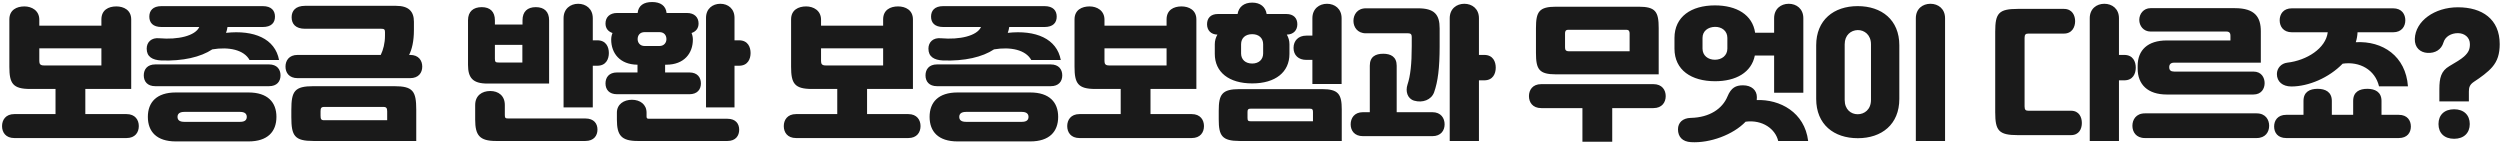 <svg width="616" height="36" viewBox="0 0 616 36" fill="none" xmlns="http://www.w3.org/2000/svg">
<path d="M21.025 28.112H31.177C33.337 28.112 34.201 29.588 34.201 31.064C34.201 32.612 33.301 34.016 31.177 34.016H3.529C1.405 34.016 0.505 32.612 0.505 31.064C0.505 29.588 1.369 28.112 3.529 28.112H13.681V21.92H7.453C3.133 21.92 2.305 20.552 2.305 16.448V4.784C2.305 2.444 4.105 1.58 6.013 1.58C7.813 1.58 9.685 2.588 9.685 4.856V6.332H24.985V4.784C24.985 2.444 26.749 1.58 28.657 1.58C30.493 1.58 32.329 2.48 32.329 4.784V21.92H21.025V28.112ZM9.685 11.912V15.044C9.685 15.764 9.937 16.124 10.801 16.124H24.985V11.912H9.685ZM39.277 9.428C43.849 9.824 48.097 8.852 49.105 6.656H39.817C37.657 6.656 36.793 5.576 36.793 4.1C36.793 2.66 37.621 1.508 39.817 1.508H64.729C66.925 1.508 67.753 2.66 67.753 4.1C67.753 5.576 66.889 6.656 64.729 6.656H56.053C55.981 7.16 55.873 7.628 55.693 8.096C62.605 7.34 67.789 9.536 68.761 14.792H61.489C60.121 12.272 56.377 11.48 52.309 12.164C49.429 14.072 45.073 15.08 39.745 14.9C37.513 14.792 36.145 13.964 36.145 11.984C36.145 10.4 37.297 9.212 39.277 9.428ZM38.269 15.872H66.277C68.257 15.872 69.121 17.096 69.121 18.572C69.121 20.084 68.221 21.236 66.277 21.236H38.269C36.325 21.236 35.425 20.084 35.425 18.572C35.425 17.096 36.289 15.872 38.269 15.872ZM43.309 22.784H61.237C65.953 22.784 68.113 25.196 68.113 28.796C68.113 32.432 65.953 34.844 61.237 34.844H43.309C38.593 34.844 36.433 32.432 36.433 28.796C36.433 25.196 38.593 22.784 43.309 22.784ZM45.397 30.02H59.185C60.337 30.02 60.805 29.552 60.805 28.796C60.805 28.076 60.337 27.572 59.185 27.572H45.397C44.209 27.572 43.741 28.076 43.741 28.796C43.741 29.552 44.209 30.02 45.397 30.02ZM100.801 13.532H101.053C103.177 13.532 104.041 14.936 104.041 16.412C104.041 17.924 103.141 19.256 101.053 19.256H73.333C71.245 19.256 70.345 17.924 70.345 16.412C70.345 14.936 71.209 13.532 73.333 13.532H93.817C94.429 12.272 94.861 10.652 94.861 8.78V7.88C94.861 7.232 94.609 7.088 93.961 7.088H75.169C72.829 7.088 71.857 5.9 71.857 4.244C71.857 2.696 72.793 1.436 75.169 1.436H97.597C100.729 1.436 101.989 2.84 101.989 5.36V7.412C101.989 10.184 101.485 12.2 100.801 13.532ZM77.221 21.236H97.129C101.773 21.236 102.565 22.46 102.565 27.068V34.736H77.221C72.577 34.736 71.785 33.476 71.785 28.868V27.068C71.785 22.46 72.577 21.236 77.221 21.236ZM79.849 29.624H95.401V27.464C95.401 26.672 95.221 26.348 94.501 26.348H79.849C79.129 26.348 78.985 26.672 78.985 27.464V28.472C78.985 29.336 79.129 29.624 79.849 29.624ZM146.063 9.932H147.179C149.375 9.932 150.023 11.624 150.023 13.064C150.023 14.54 149.339 16.196 147.179 16.196H146.063V26.456H138.863V4.496C138.863 2.156 140.555 0.932 142.463 0.932C144.371 0.932 146.063 2.156 146.063 4.496V9.932ZM135.299 5V20.588H120.071C116.471 20.588 115.319 19.148 115.319 15.98V5C115.319 2.84 116.615 1.76 118.703 1.76C120.755 1.76 121.943 2.876 121.943 5V6.044H128.747V5C128.747 2.84 129.971 1.76 132.023 1.76C134.111 1.76 135.299 2.876 135.299 5ZM128.711 15.404V11.048H121.943V14.468C121.943 15.296 122.123 15.404 122.951 15.404H128.711ZM125.255 29.192H144.227C146.387 29.192 147.215 30.488 147.215 31.928C147.215 33.404 146.351 34.736 144.227 34.736H122.195C118.163 34.736 117.083 33.332 117.083 29.48V25.88C117.083 23.54 118.775 22.424 120.791 22.424C122.807 22.424 124.391 23.576 124.391 25.88V28.4C124.391 29.084 124.571 29.192 125.255 29.192ZM169.859 23.216H152.039C150.095 23.216 149.195 22.064 149.195 20.552C149.195 19.076 150.059 17.852 152.039 17.852H157.079V15.944C152.687 15.908 150.599 13.064 150.599 9.752C150.599 9.212 150.707 8.636 150.923 8.132C149.843 7.772 149.195 6.98 149.195 5.792C149.195 4.244 150.239 3.2 152.039 3.2H157.115C157.295 1.364 158.627 0.5 160.679 0.5C162.731 0.5 164.063 1.4 164.243 3.2H169.283C171.083 3.2 172.127 4.244 172.127 5.792C172.127 6.98 171.479 7.772 170.399 8.132C170.615 8.636 170.723 9.212 170.723 9.752C170.723 13.1 168.599 15.944 164.171 15.944H163.883V17.852H169.859C171.839 17.852 172.703 19.076 172.703 20.552C172.703 22.064 171.803 23.216 169.859 23.216ZM180.983 9.932H182.099C184.295 9.932 184.943 11.624 184.943 13.064C184.943 14.54 184.259 16.196 182.099 16.196H180.983V26.456H173.963V4.388C173.963 2.156 175.583 0.932 177.491 0.932C179.399 0.932 180.983 2.156 180.983 4.388V9.932ZM158.843 11.336H162.479C163.631 11.336 164.207 10.508 164.207 9.644C164.207 8.672 163.631 7.916 162.479 7.916H158.843C157.691 7.916 157.115 8.672 157.115 9.644C157.115 10.508 157.691 11.336 158.843 11.336ZM159.887 29.264H179.255C181.307 29.264 182.135 30.524 182.135 31.964C182.135 33.44 181.271 34.736 179.255 34.736H157.115C153.083 34.736 152.003 33.332 152.003 29.48V27.752C152.003 25.7 153.695 24.584 155.711 24.584C157.727 24.584 159.311 25.736 159.311 27.752V28.724C159.311 29.12 159.455 29.264 159.887 29.264ZM213.644 28.112H223.796C225.956 28.112 226.82 29.588 226.82 31.064C226.82 32.612 225.92 34.016 223.796 34.016H196.148C194.024 34.016 193.124 32.612 193.124 31.064C193.124 29.588 193.988 28.112 196.148 28.112H206.3V21.92H200.072C195.752 21.92 194.924 20.552 194.924 16.448V4.784C194.924 2.444 196.724 1.58 198.632 1.58C200.432 1.58 202.304 2.588 202.304 4.856V6.332H217.604V4.784C217.604 2.444 219.368 1.58 221.276 1.58C223.112 1.58 224.948 2.48 224.948 4.784V21.92H213.644V28.112ZM202.304 11.912V15.044C202.304 15.764 202.556 16.124 203.42 16.124H217.604V11.912H202.304ZM231.896 9.428C236.468 9.824 240.716 8.852 241.724 6.656H232.436C230.276 6.656 229.412 5.576 229.412 4.1C229.412 2.66 230.24 1.508 232.436 1.508H257.348C259.544 1.508 260.372 2.66 260.372 4.1C260.372 5.576 259.508 6.656 257.348 6.656H248.672C248.6 7.16 248.492 7.628 248.312 8.096C255.224 7.34 260.408 9.536 261.38 14.792H254.108C252.74 12.272 248.996 11.48 244.928 12.164C242.048 14.072 237.692 15.08 232.364 14.9C230.132 14.792 228.764 13.964 228.764 11.984C228.764 10.4 229.916 9.212 231.896 9.428ZM230.888 15.872H258.896C260.876 15.872 261.74 17.096 261.74 18.572C261.74 20.084 260.84 21.236 258.896 21.236H230.888C228.944 21.236 228.044 20.084 228.044 18.572C228.044 17.096 228.908 15.872 230.888 15.872ZM235.928 22.784H253.856C258.572 22.784 260.732 25.196 260.732 28.796C260.732 32.432 258.572 34.844 253.856 34.844H235.928C231.212 34.844 229.052 32.432 229.052 28.796C229.052 25.196 231.212 22.784 235.928 22.784ZM238.016 30.02H251.804C252.956 30.02 253.424 29.552 253.424 28.796C253.424 28.076 252.956 27.572 251.804 27.572H238.016C236.828 27.572 236.36 28.076 236.36 28.796C236.36 29.552 236.828 30.02 238.016 30.02ZM283.484 28.112H293.636C295.796 28.112 296.66 29.588 296.66 31.064C296.66 32.612 295.76 34.016 293.636 34.016H265.988C263.864 34.016 262.964 32.612 262.964 31.064C262.964 29.588 263.828 28.112 265.988 28.112H276.14V21.92H269.912C265.592 21.92 264.764 20.552 264.764 16.448V4.784C264.764 2.444 266.564 1.58 268.472 1.58C270.272 1.58 272.144 2.588 272.144 4.856V6.332H287.444V4.784C287.444 2.444 289.208 1.58 291.116 1.58C292.952 1.58 294.788 2.48 294.788 4.784V21.92H283.484V28.112ZM272.144 11.912V15.044C272.144 15.764 272.396 16.124 273.26 16.124H287.444V11.912H272.144ZM299.324 13.28V10.904C299.324 10.004 299.576 9.212 299.972 8.528C298.352 8.492 297.416 7.448 297.416 5.972C297.416 4.46 298.316 3.452 300.08 3.452H304.94C305.228 1.688 306.524 0.644 308.54 0.644C310.556 0.644 311.816 1.688 312.104 3.452H316.964C318.728 3.452 319.664 4.46 319.664 5.972C319.664 7.448 318.728 8.492 317.072 8.528C317.468 9.212 317.72 10.004 317.72 10.904V13.28C317.72 17.78 314.264 20.552 308.54 20.552C302.816 20.552 299.324 17.78 299.324 13.28ZM318.728 11.804C318.728 10.04 319.916 8.78 321.86 8.78H323.372V4.496C323.372 2.156 325.064 0.932 326.972 0.932C328.88 0.932 330.572 2.156 330.572 4.496V20.696H323.372V14.756H321.86C319.952 14.756 318.728 13.604 318.728 11.804ZM311.24 13.172V10.904C311.24 9.356 310.16 8.42 308.54 8.42C306.884 8.42 305.804 9.356 305.804 10.904V13.172C305.804 14.684 306.884 15.656 308.54 15.656C310.16 15.656 311.24 14.684 311.24 13.172ZM305.444 21.956H325.748C329.816 21.956 330.608 23.252 330.608 26.96V34.736H305.444C301.088 34.736 300.296 33.44 300.296 29.408V27.284C300.296 23.252 301.088 21.956 305.444 21.956ZM308.144 29.876H323.516V27.572C323.516 26.96 323.336 26.78 322.76 26.78H308.144C307.568 26.78 307.388 26.96 307.388 27.572V29.048C307.388 29.732 307.568 29.876 308.144 29.876ZM364.412 13.532H365.708C367.904 13.532 368.552 15.224 368.552 16.664C368.552 18.14 367.868 19.796 365.708 19.796H364.412V34.736H357.212V4.496C357.212 2.156 358.904 0.932 360.812 0.932C362.72 0.932 364.412 2.156 364.412 4.496V13.532ZM346.988 8.204H336.548C334.46 8.204 333.488 6.656 333.488 5.144C333.488 3.632 334.424 2.048 336.548 2.048H349.4C353.468 2.048 354.728 3.596 354.728 7.016V11.408C354.728 16.736 354.296 20.12 353.36 22.748C352.676 24.62 350.516 25.412 348.428 24.8C346.772 24.296 346.268 22.496 346.808 20.84C347.528 18.68 347.852 15.764 347.852 11.372V9.068C347.852 8.456 347.564 8.204 346.988 8.204ZM344.144 27.644H352.928C355.088 27.644 355.952 29.156 355.952 30.632C355.952 32.144 355.052 33.548 352.928 33.548H335.828C333.704 33.548 332.804 32.144 332.804 30.632C332.804 29.156 333.668 27.644 335.828 27.644H337.52V16.196C337.52 13.964 338.924 13.244 340.832 13.244C342.704 13.244 344.144 14 344.144 16.196V27.644ZM408.702 18.32H383.43C379.218 18.32 378.462 17.096 378.462 13.028V6.944C378.462 2.876 379.218 1.652 383.43 1.652H403.734C407.946 1.652 408.702 2.876 408.702 6.944V18.32ZM385.626 8.24V11.696C385.626 12.272 385.806 12.632 386.598 12.632H401.538V8.24C401.538 7.736 401.394 7.34 400.71 7.34H386.454C385.734 7.34 385.626 7.736 385.626 8.24ZM379.758 20.732H407.406C409.566 20.732 410.43 22.208 410.43 23.684C410.43 25.196 409.53 26.636 407.406 26.636H397.254V34.916H389.91V26.636H379.758C377.634 26.636 376.734 25.196 376.734 23.684C376.734 22.208 377.598 20.732 379.758 20.732ZM422.598 20.012C416.766 20.012 412.59 17.276 412.59 11.984V9.356C412.59 4.1 416.73 1.328 422.562 1.328C427.89 1.328 431.814 3.632 432.462 8.06H437.142V4.496C437.142 2.156 438.834 0.932 440.742 0.932C442.65 0.932 444.342 2.156 444.342 4.496V22.856H437.142V13.676H432.39C431.562 17.852 427.746 20.012 422.598 20.012ZM419.502 9.32V11.984C419.502 13.676 420.834 14.72 422.562 14.72C424.254 14.72 425.622 13.676 425.622 11.984V9.32C425.622 7.628 424.254 6.584 422.562 6.62C420.834 6.656 419.502 7.664 419.502 9.32ZM432.858 24.656C438.546 24.44 444.666 27.644 445.53 34.736H438.15C437.466 31.82 434.334 29.444 430.122 29.984C427.062 33.188 421.338 35.312 416.658 35.024C414.57 34.916 413.454 33.728 413.454 31.856C413.454 30.236 414.606 29.084 416.622 29.048C421.23 28.94 424.398 26.816 425.658 23.756C426.558 21.596 427.71 21.02 429.474 21.02C431.562 21.02 432.894 22.208 432.894 23.936C432.894 24.188 432.894 24.368 432.858 24.656ZM479.262 34.736H472.062V4.496C472.062 2.156 473.754 0.932 475.662 0.932C477.57 0.932 479.262 2.156 479.262 4.496V34.736ZM447.51 24.368V11.156C447.51 4.928 451.83 1.508 457.734 1.508C463.638 1.508 467.994 4.892 467.994 11.156V24.368C467.994 30.668 463.638 34.052 457.77 34.052C451.866 34.052 447.51 30.668 447.51 24.368ZM454.53 10.904V24.62C454.53 26.996 456.078 28.148 457.734 28.148C459.39 28.148 461.01 26.996 461.01 24.62V10.904C461.01 8.6 459.39 7.376 457.734 7.412C456.078 7.448 454.53 8.636 454.53 10.904ZM522.112 13.532H523.408C525.604 13.532 526.252 15.224 526.252 16.664C526.252 18.14 525.568 19.796 523.408 19.796H522.112V34.736H514.912V4.496C514.912 2.156 516.604 0.932 518.512 0.932C520.42 0.932 522.112 2.156 522.112 4.496V13.532ZM499.792 27.284H510.268C512.356 27.284 512.968 28.94 512.968 30.308C512.968 31.712 512.32 33.296 510.268 33.296H497.164C492.484 33.296 491.62 32.18 491.62 27.68V7.772C491.62 3.272 492.484 2.192 497.164 2.192H508.54C510.628 2.192 511.312 3.848 511.312 5.216C511.312 6.62 510.592 8.276 508.54 8.276H499.792C499.144 8.276 498.856 8.492 498.856 9.32V26.24C498.856 27.068 499.144 27.284 499.792 27.284ZM555.232 23.288H533.884C529.204 23.288 526.72 20.804 526.72 16.916V16.232C526.72 12.344 529.204 9.968 533.884 9.968H549.58V8.78C549.58 8.312 549.436 7.772 548.608 7.772H529.888C528.16 7.772 527.116 6.368 527.116 4.892C527.116 3.452 528.16 2.012 529.888 2.012H550.696C555.664 2.012 557.068 4.28 557.068 7.7V15.44H535.72C534.892 15.44 534.496 15.836 534.496 16.556C534.496 17.312 534.892 17.636 535.72 17.636H555.232C557.248 17.636 558.004 19.148 558.004 20.48C558.004 21.848 557.212 23.288 555.232 23.288ZM528.52 27.932H556.024C558.256 27.932 559.12 29.516 559.12 30.992C559.12 32.504 558.22 34.016 556.024 34.016H528.52C526.324 34.016 525.424 32.504 525.424 30.992C525.424 29.516 526.288 27.932 528.52 27.932ZM563.584 15.44C568.372 14.9 573.088 11.912 573.556 7.952H564.736C562.576 7.952 561.712 6.476 561.712 5C561.712 3.56 562.54 2.048 564.736 2.048H589.648C591.844 2.048 592.672 3.56 592.672 5C592.672 6.476 591.808 7.952 589.648 7.952H580.9C580.864 8.78 580.72 9.608 580.468 10.4C587.092 10.04 592.78 13.82 593.32 21.272H586.192C585.22 17.168 581.404 15.08 577.228 15.692C573.88 19.148 568.84 21.308 564.592 21.308C562.432 21.308 561.028 20.12 561.028 18.248C561.028 16.772 562.108 15.62 563.584 15.44ZM586.804 28.292H591.052C593.176 28.292 594.04 29.696 594.04 31.172C594.04 32.684 593.14 34.016 591.052 34.016H563.332C561.244 34.016 560.344 32.684 560.344 31.172C560.344 29.696 561.208 28.292 563.332 28.292H567.58V24.872C567.58 22.604 569.164 21.884 571.072 21.884C572.944 21.884 574.564 22.64 574.564 24.872V28.292H579.82V24.872C579.82 22.604 581.404 21.884 583.312 21.884C585.184 21.884 586.804 22.64 586.804 24.872V28.292ZM608.332 24.98H601.06V21.956C601.06 19.184 601.492 17.492 603.508 16.304C605.092 15.368 606.388 14.612 607.144 13.928C608.296 12.884 608.584 12.092 608.584 10.868C608.584 9.212 607.252 8.168 605.632 8.168C603.976 8.168 602.5 8.996 602.068 10.472C601.564 12.2 600.052 13.172 598.072 13.028C596.416 12.92 594.94 11.804 595.012 9.572C595.156 5.18 599.872 1.796 605.632 1.796C611.608 1.796 615.928 4.712 615.928 10.868C615.928 13.28 615.388 15.008 614.092 16.52C613.012 17.78 611.284 19.04 609.52 20.192C608.512 20.876 608.332 21.596 608.332 22.532V24.98ZM600.844 30.56C600.844 28.328 602.284 26.924 604.696 26.924C607.108 26.924 608.548 28.364 608.548 30.56C608.548 32.756 607.108 34.196 604.696 34.196C602.284 34.196 600.844 32.792 600.844 30.56Z" fill="#1A1A1A"/>
</svg>
